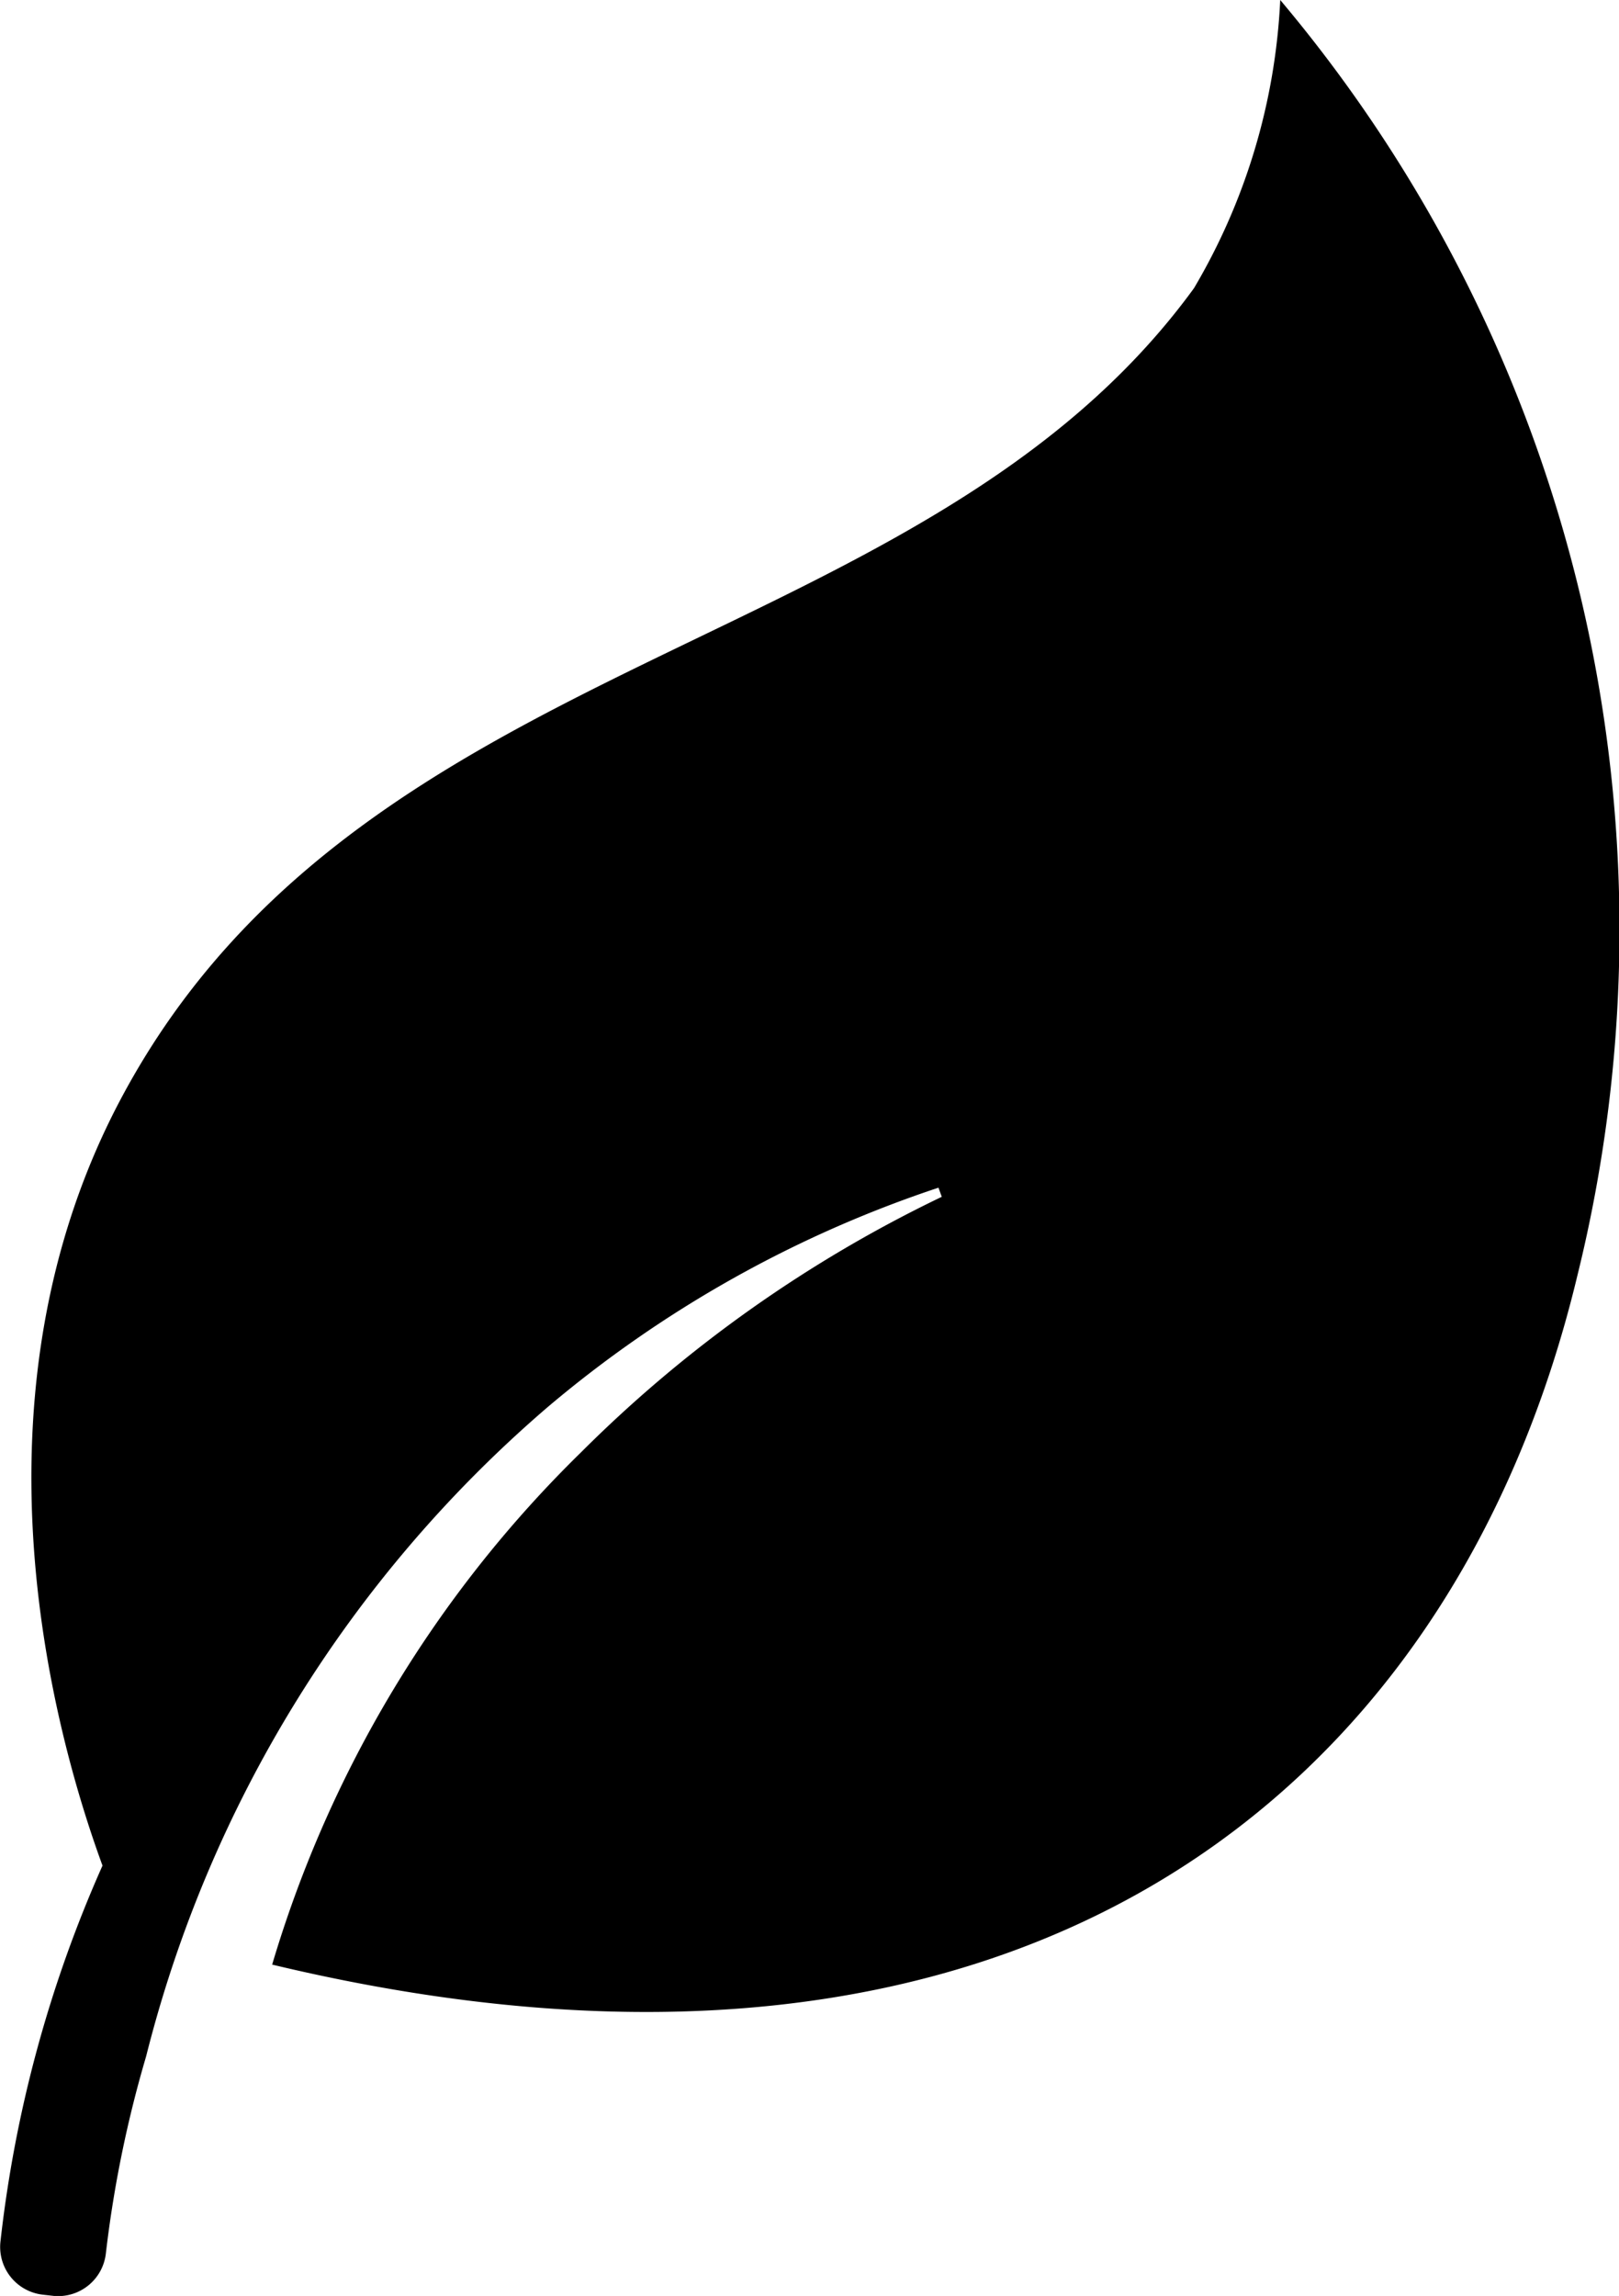 <svg xmlns="http://www.w3.org/2000/svg" width="26.978" height="38.243" viewBox="0 0 26.978 38.243"><title>Vegan icon</title><desc>decorative</desc><defs></defs><path class="vegan" d="M489.177,65.157a10.384,10.384,0,0,1-1.437,4.8c-4.491,6.17-13.81,5.945-17.849,13.442-2.705,5.021-1.148,10.623-.339,12.833a21.162,21.162,0,0,0-1.7,6.259.8.8,0,0,0,.705.888l.16.018a.7.7,0,0,0,.091.006.8.8,0,0,0,.8-.711,19.623,19.623,0,0,1,.671-3.283,21,21,0,0,1,6.693-10.816,19.684,19.684,0,0,1,6.51-3.653l.055.152a21.921,21.921,0,0,0-6.011,4.256,19.82,19.82,0,0,0-5.147,8.533c12.418,2.971,19.663-2.793,21.748-11.471A24.03,24.03,0,0,0,489.177,65.157Z" transform="translate(-467.844 -65.157)"/></svg>
